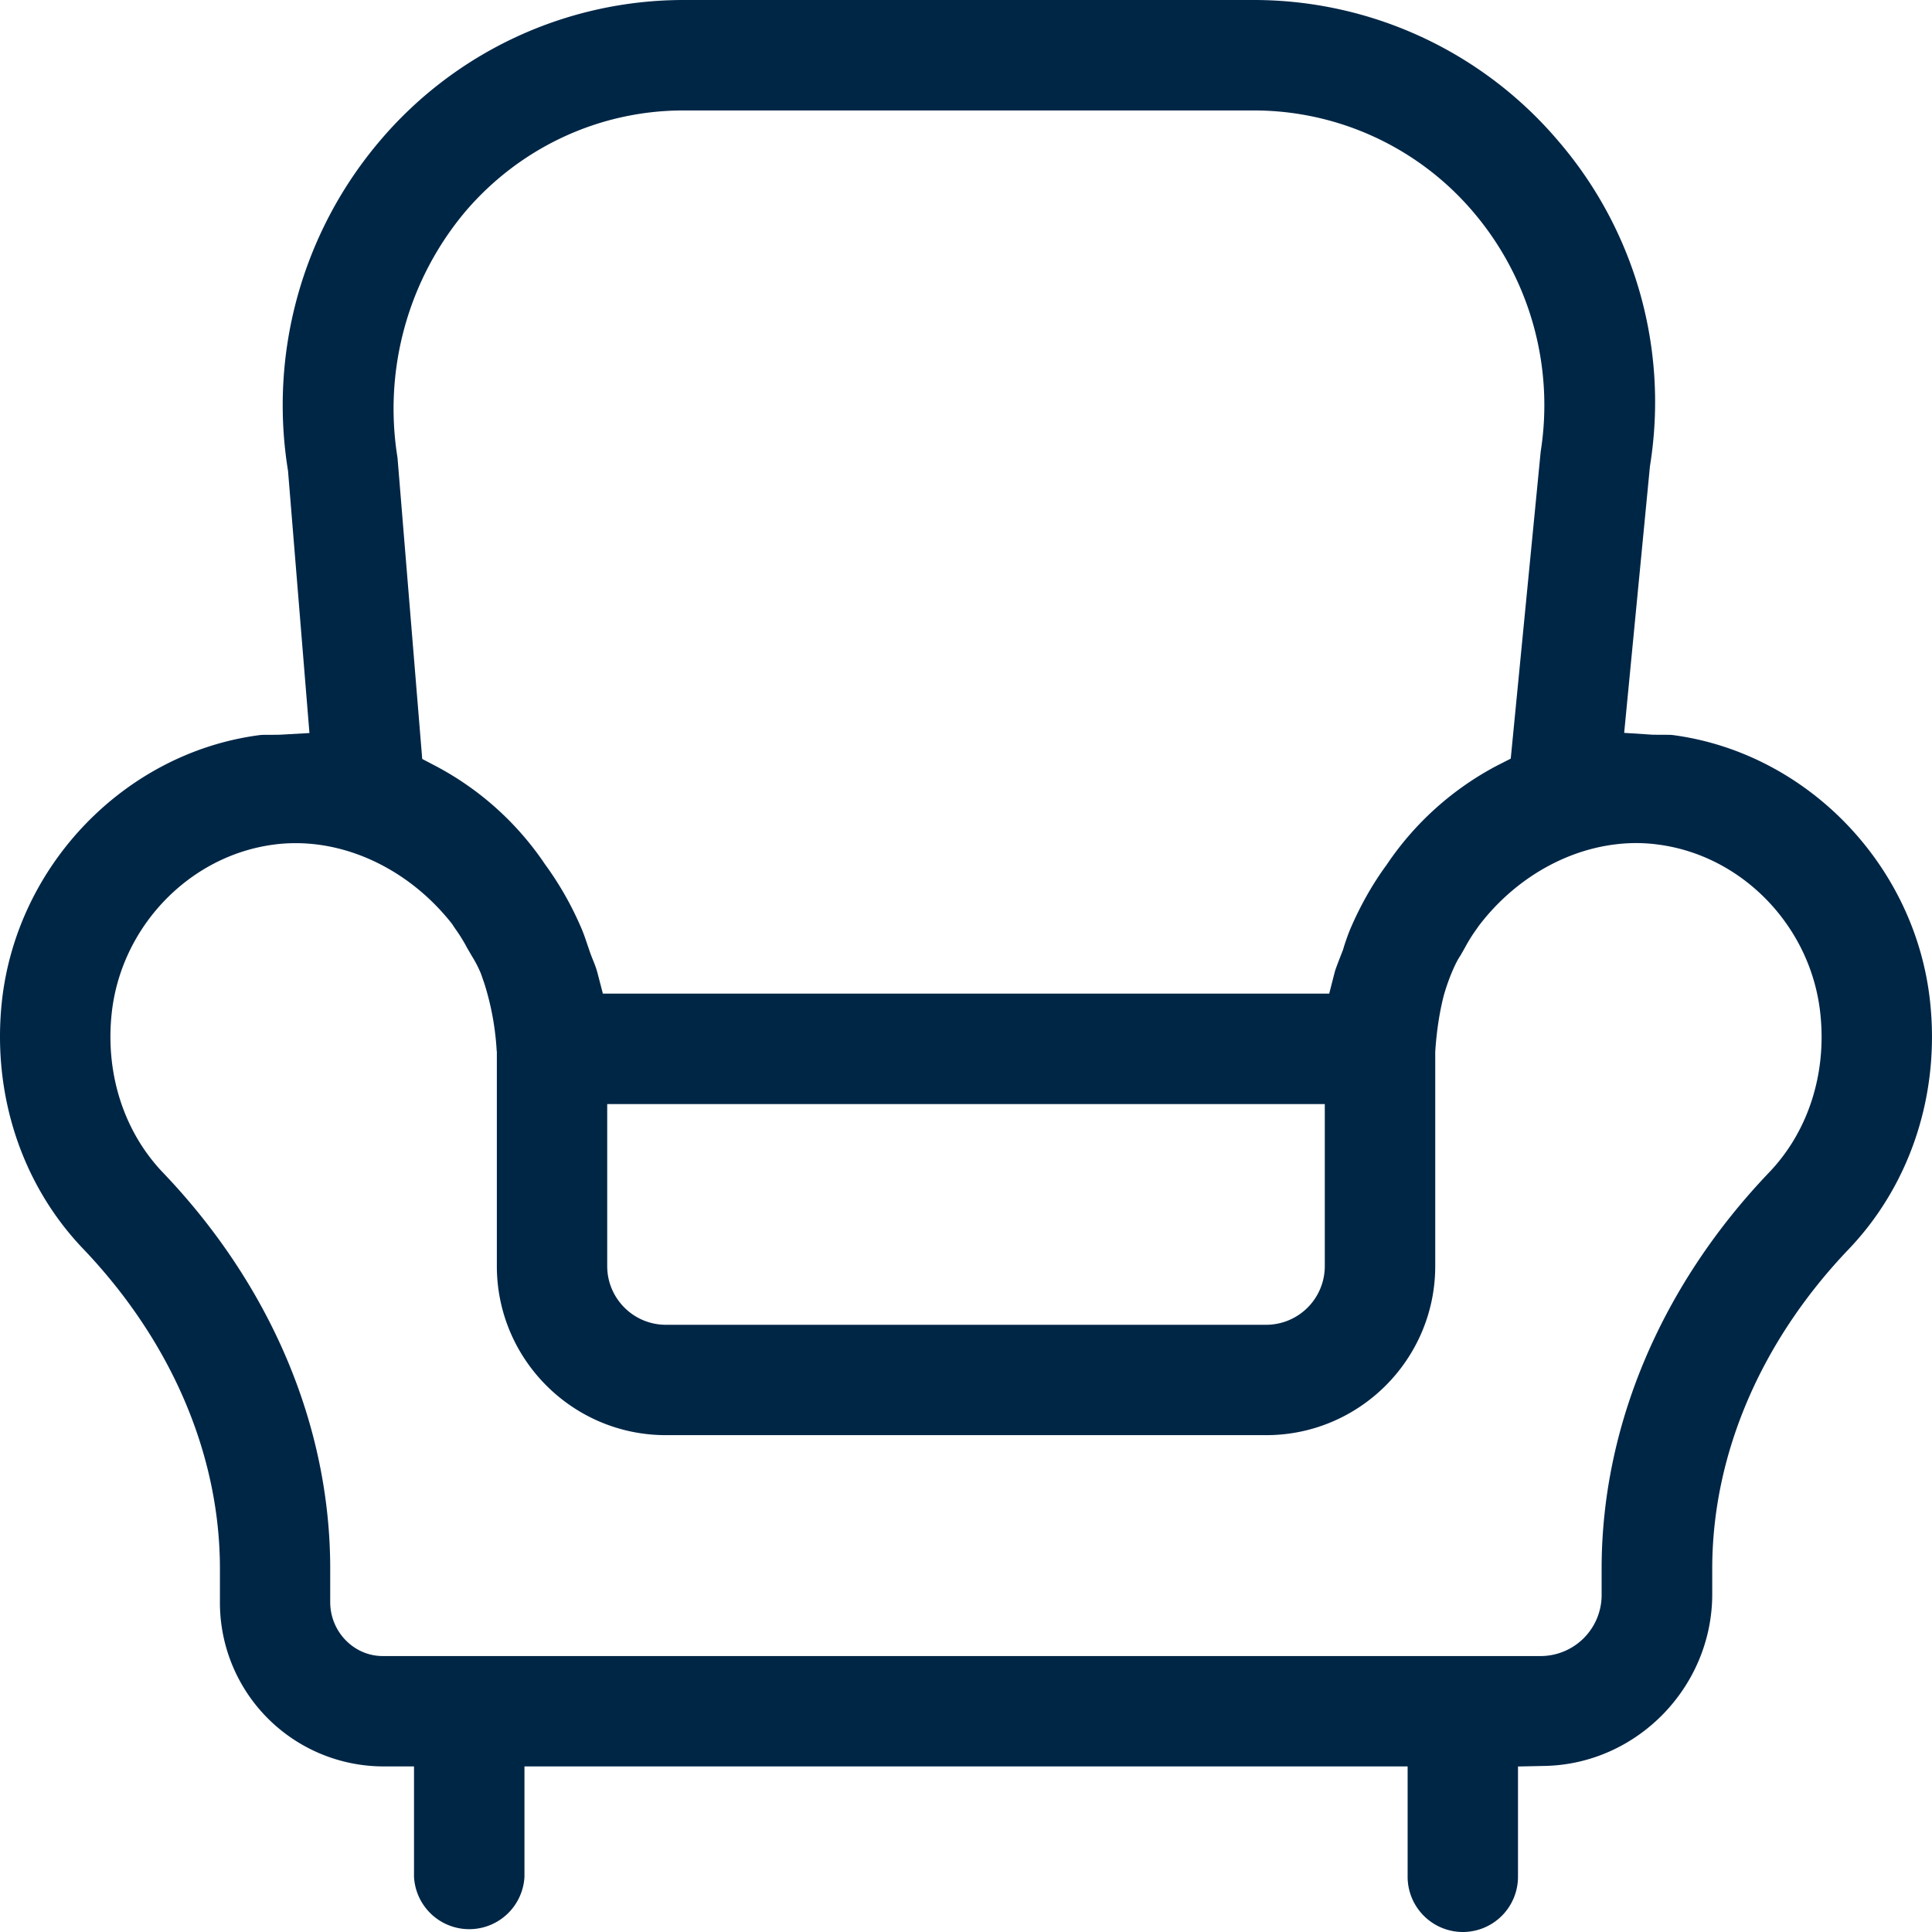 <svg width="24" height="24" xmlns="http://www.w3.org/2000/svg">
    <path d="m5.245 9.428.168.088a3.74 3.74 0 0 1 1.357 1.22c.182.249.332.514.453.797.029.067.053.14.08.22l.015.043c.015.047.032.09.049.132.023.056.043.11.055.157l.067.258h9.023l.066-.258c.012-.047.034-.1.055-.157l.05-.128.014-.047c.026-.08.052-.154.08-.22.122-.283.272-.55.447-.788A3.759 3.759 0 0 1 18.6 9.509l.167-.085.372-3.814a3.701 3.701 0 0 0-.837-2.976 3.577 3.577 0 0 0-2.722-1.262H8.49c-1.04 0-2.024.456-2.705 1.251a3.81 3.81 0 0 0-.847 3.063l.307 3.742Zm2.298 6.3c0 .402.327.729.729.729h7.457a.729.729 0 0 0 .728-.729v-2.013H7.543v2.013Zm-3.87-5.254c-.093 0-.188.006-.28.019-1.045.141-1.888 1.021-2.005 2.09-.082.751.15 1.473.634 1.981 1.343 1.404 2.08 3.152 2.08 4.922v.416c0 .368.294.67.652.67h14.394a.759.759 0 0 0 .748-.77v-.316c0-1.77.74-3.518 2.081-4.922.486-.508.718-1.23.635-1.98-.116-1.07-.96-1.95-2.003-2.091a2.012 2.012 0 0 0-.282-.02c-.732 0-1.463.382-1.953 1.023l-.039.055a2.018 2.018 0 0 0-.137.221l-.057.1c-.041.06-.071.128-.096.184a2.543 2.543 0 0 0-.113.322c-.05.2-.085.424-.102.672l-.001.024v2.654c0 1.158-.942 2.1-2.1 2.1H8.272c-1.158 0-2.1-.942-2.1-2.1v-2.665l-.002-.01a3.418 3.418 0 0 0-.145-.81l-.015-.046c-.014-.039-.026-.077-.041-.115a1.512 1.512 0 0 0-.11-.21l-.058-.1a2.024 2.024 0 0 0-.155-.248l-.029-.045c-.493-.629-1.219-1.005-1.944-1.005ZM18.172 24a.687.687 0 0 1-.686-.685v-1.372H6.515v1.372a.687.687 0 0 1-1.372 0v-1.372h-.389a2.034 2.034 0 0 1-2.022-2.041v-.416c0-1.415-.604-2.826-1.701-3.975-.765-.801-1.132-1.923-1.007-3.077.186-1.687 1.524-3.075 3.184-3.3.038-.006.076-.006.115-.006h.053c.038 0 .076 0 .116-.002l.352-.02-.266-3.256-.002-.013a5.07 5.07 0 0 1 1.148-4.093A4.945 4.945 0 0 1 8.49 0h7.09a4.96 4.96 0 0 1 3.779 1.753 4.973 4.973 0 0 1 1.14 4.021l-.003.02-.32 3.31.355.023.112.001h.055c.031 0 .064 0 .096.005 1.658.226 2.996 1.614 3.181 3.3.127 1.153-.24 2.275-1.005 3.08-1.098 1.147-1.7 2.558-1.7 3.973v.316c0 1.152-.932 2.11-2.077 2.135l-.336.007v1.37a.686.686 0 0 1-.685.686Z" fill="#002646" fill-rule="evenodd"/>
</svg>
